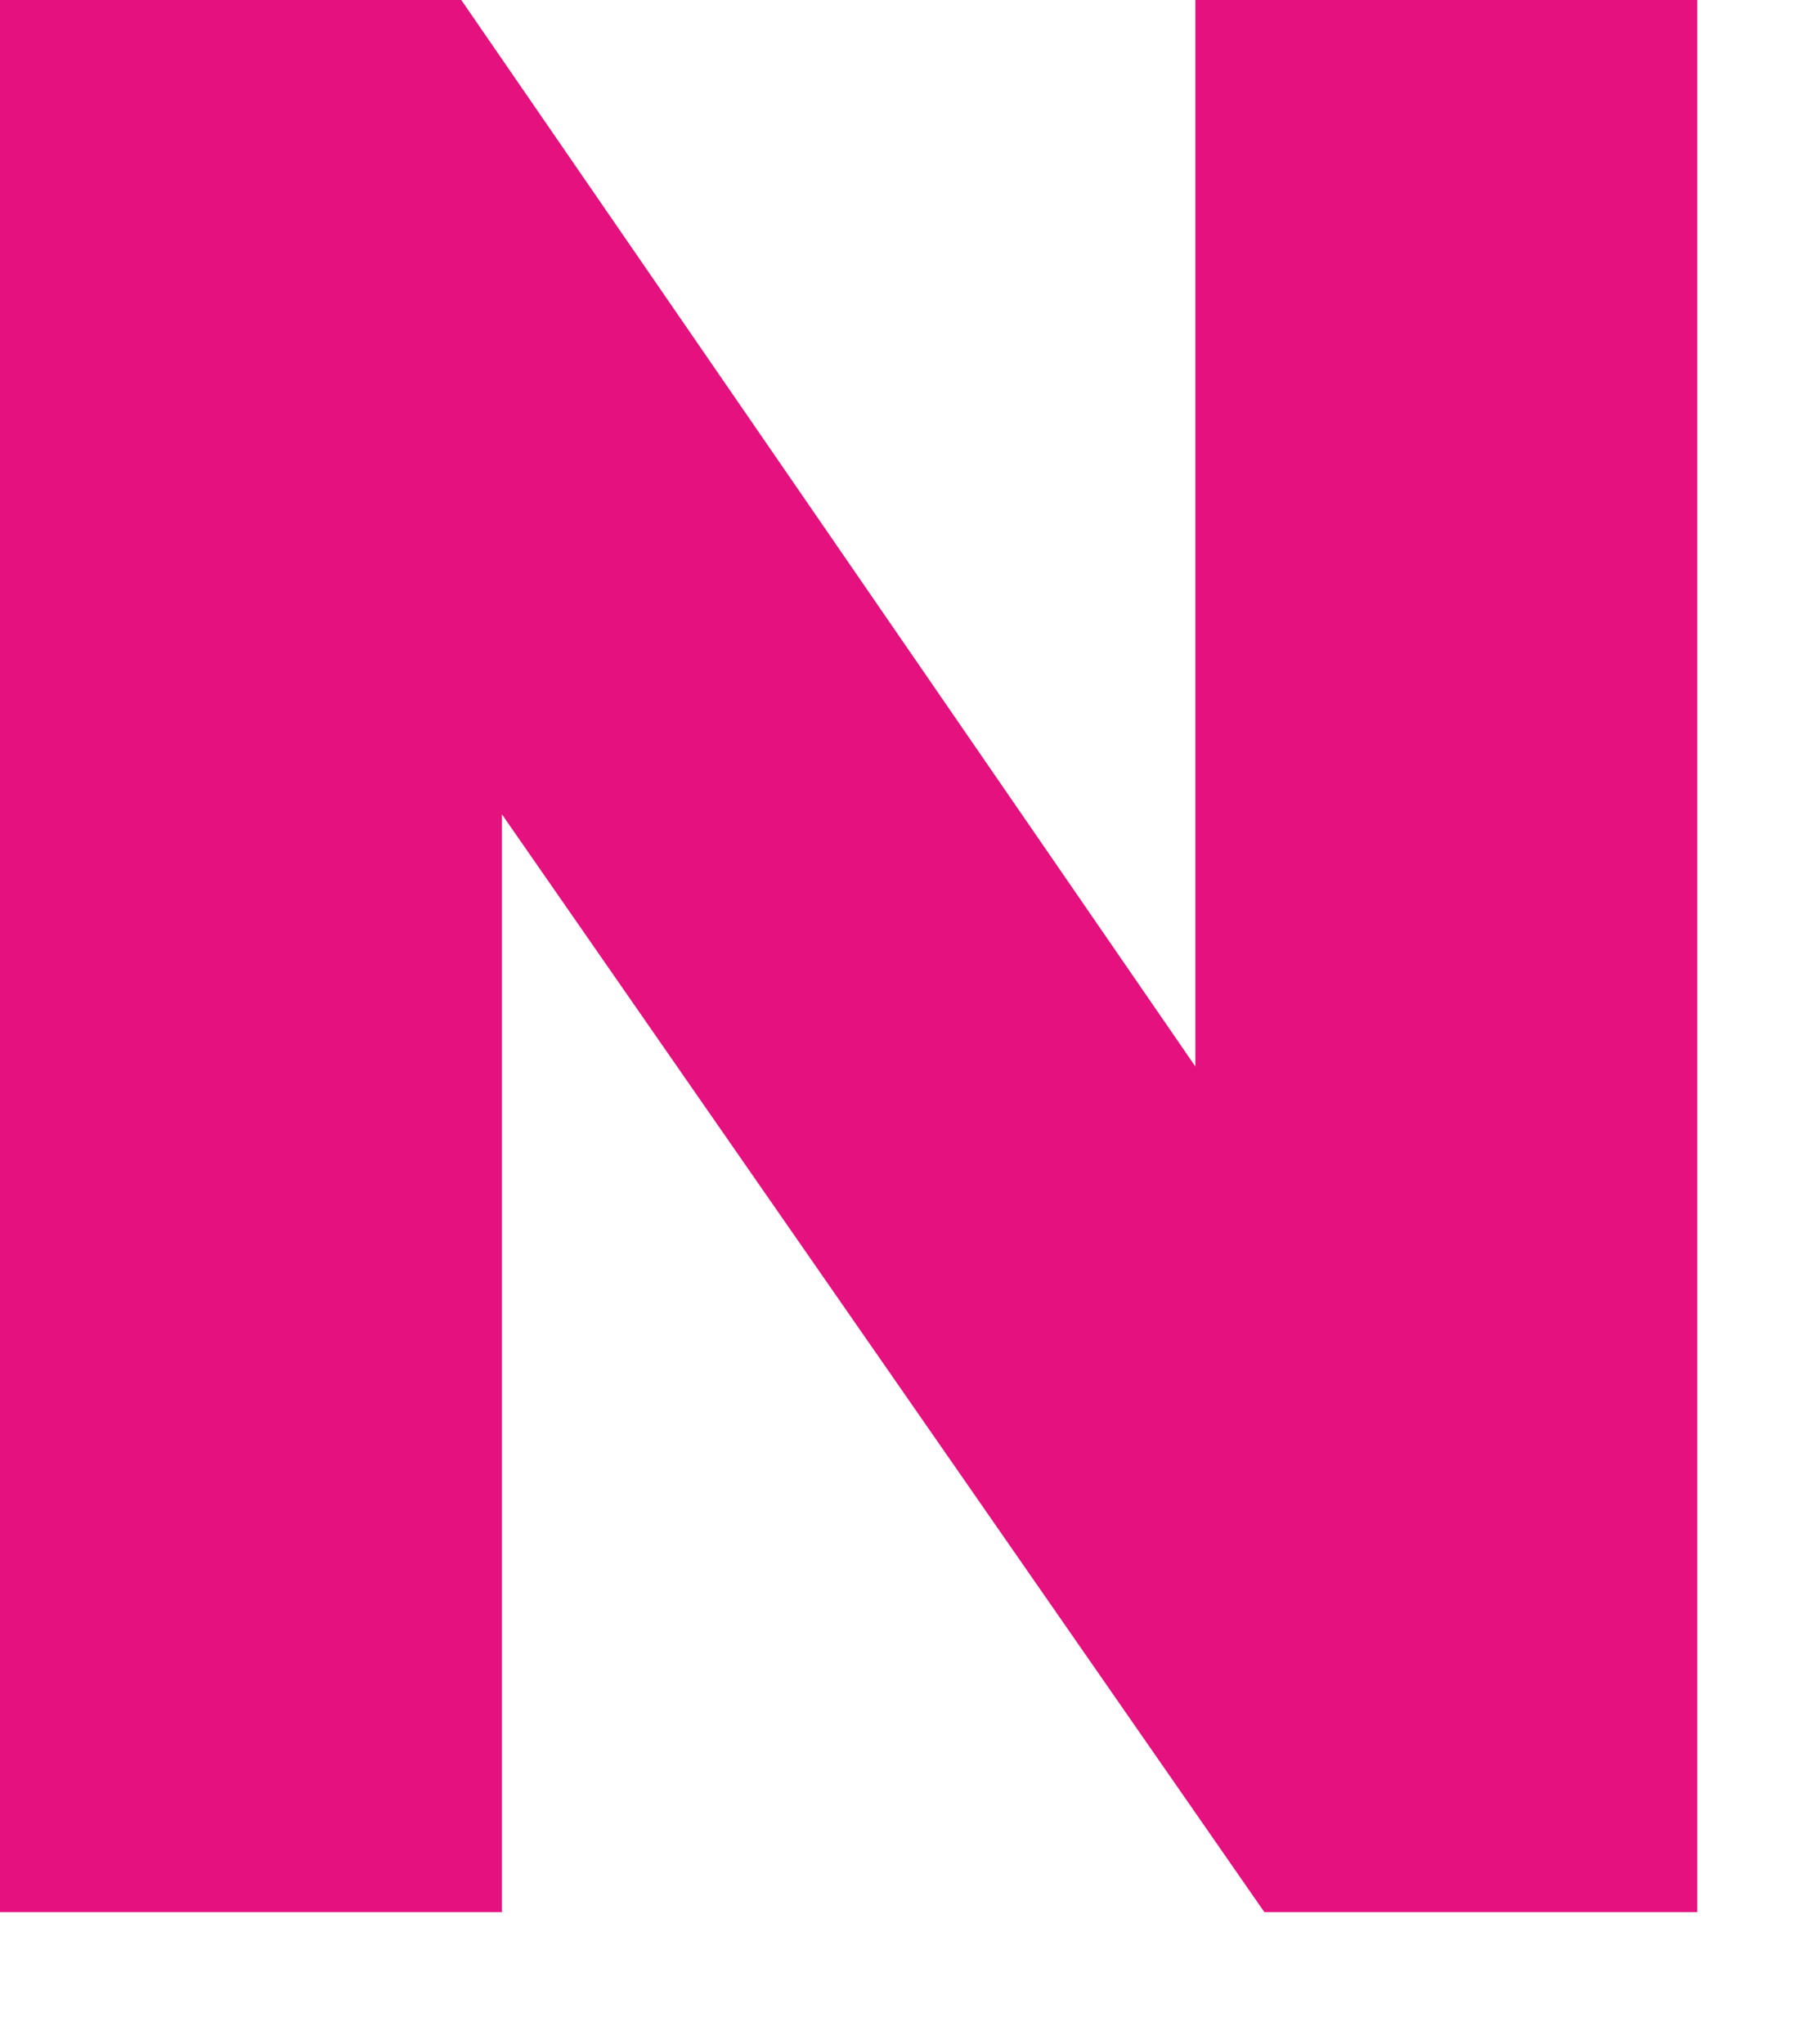 <?xml version="1.0" encoding="utf-8"?>
<svg xmlns="http://www.w3.org/2000/svg" fill="none" height="100%" overflow="visible" preserveAspectRatio="none" style="display: block;" viewBox="0 0 8 9" width="100%">
<path d="M0 0H2.031L5.263 4.695V0H7.473V8.418H5.567L2.21 3.585V8.418H0V0Z" fill="#E4117E" id="Vector"/>
</svg>